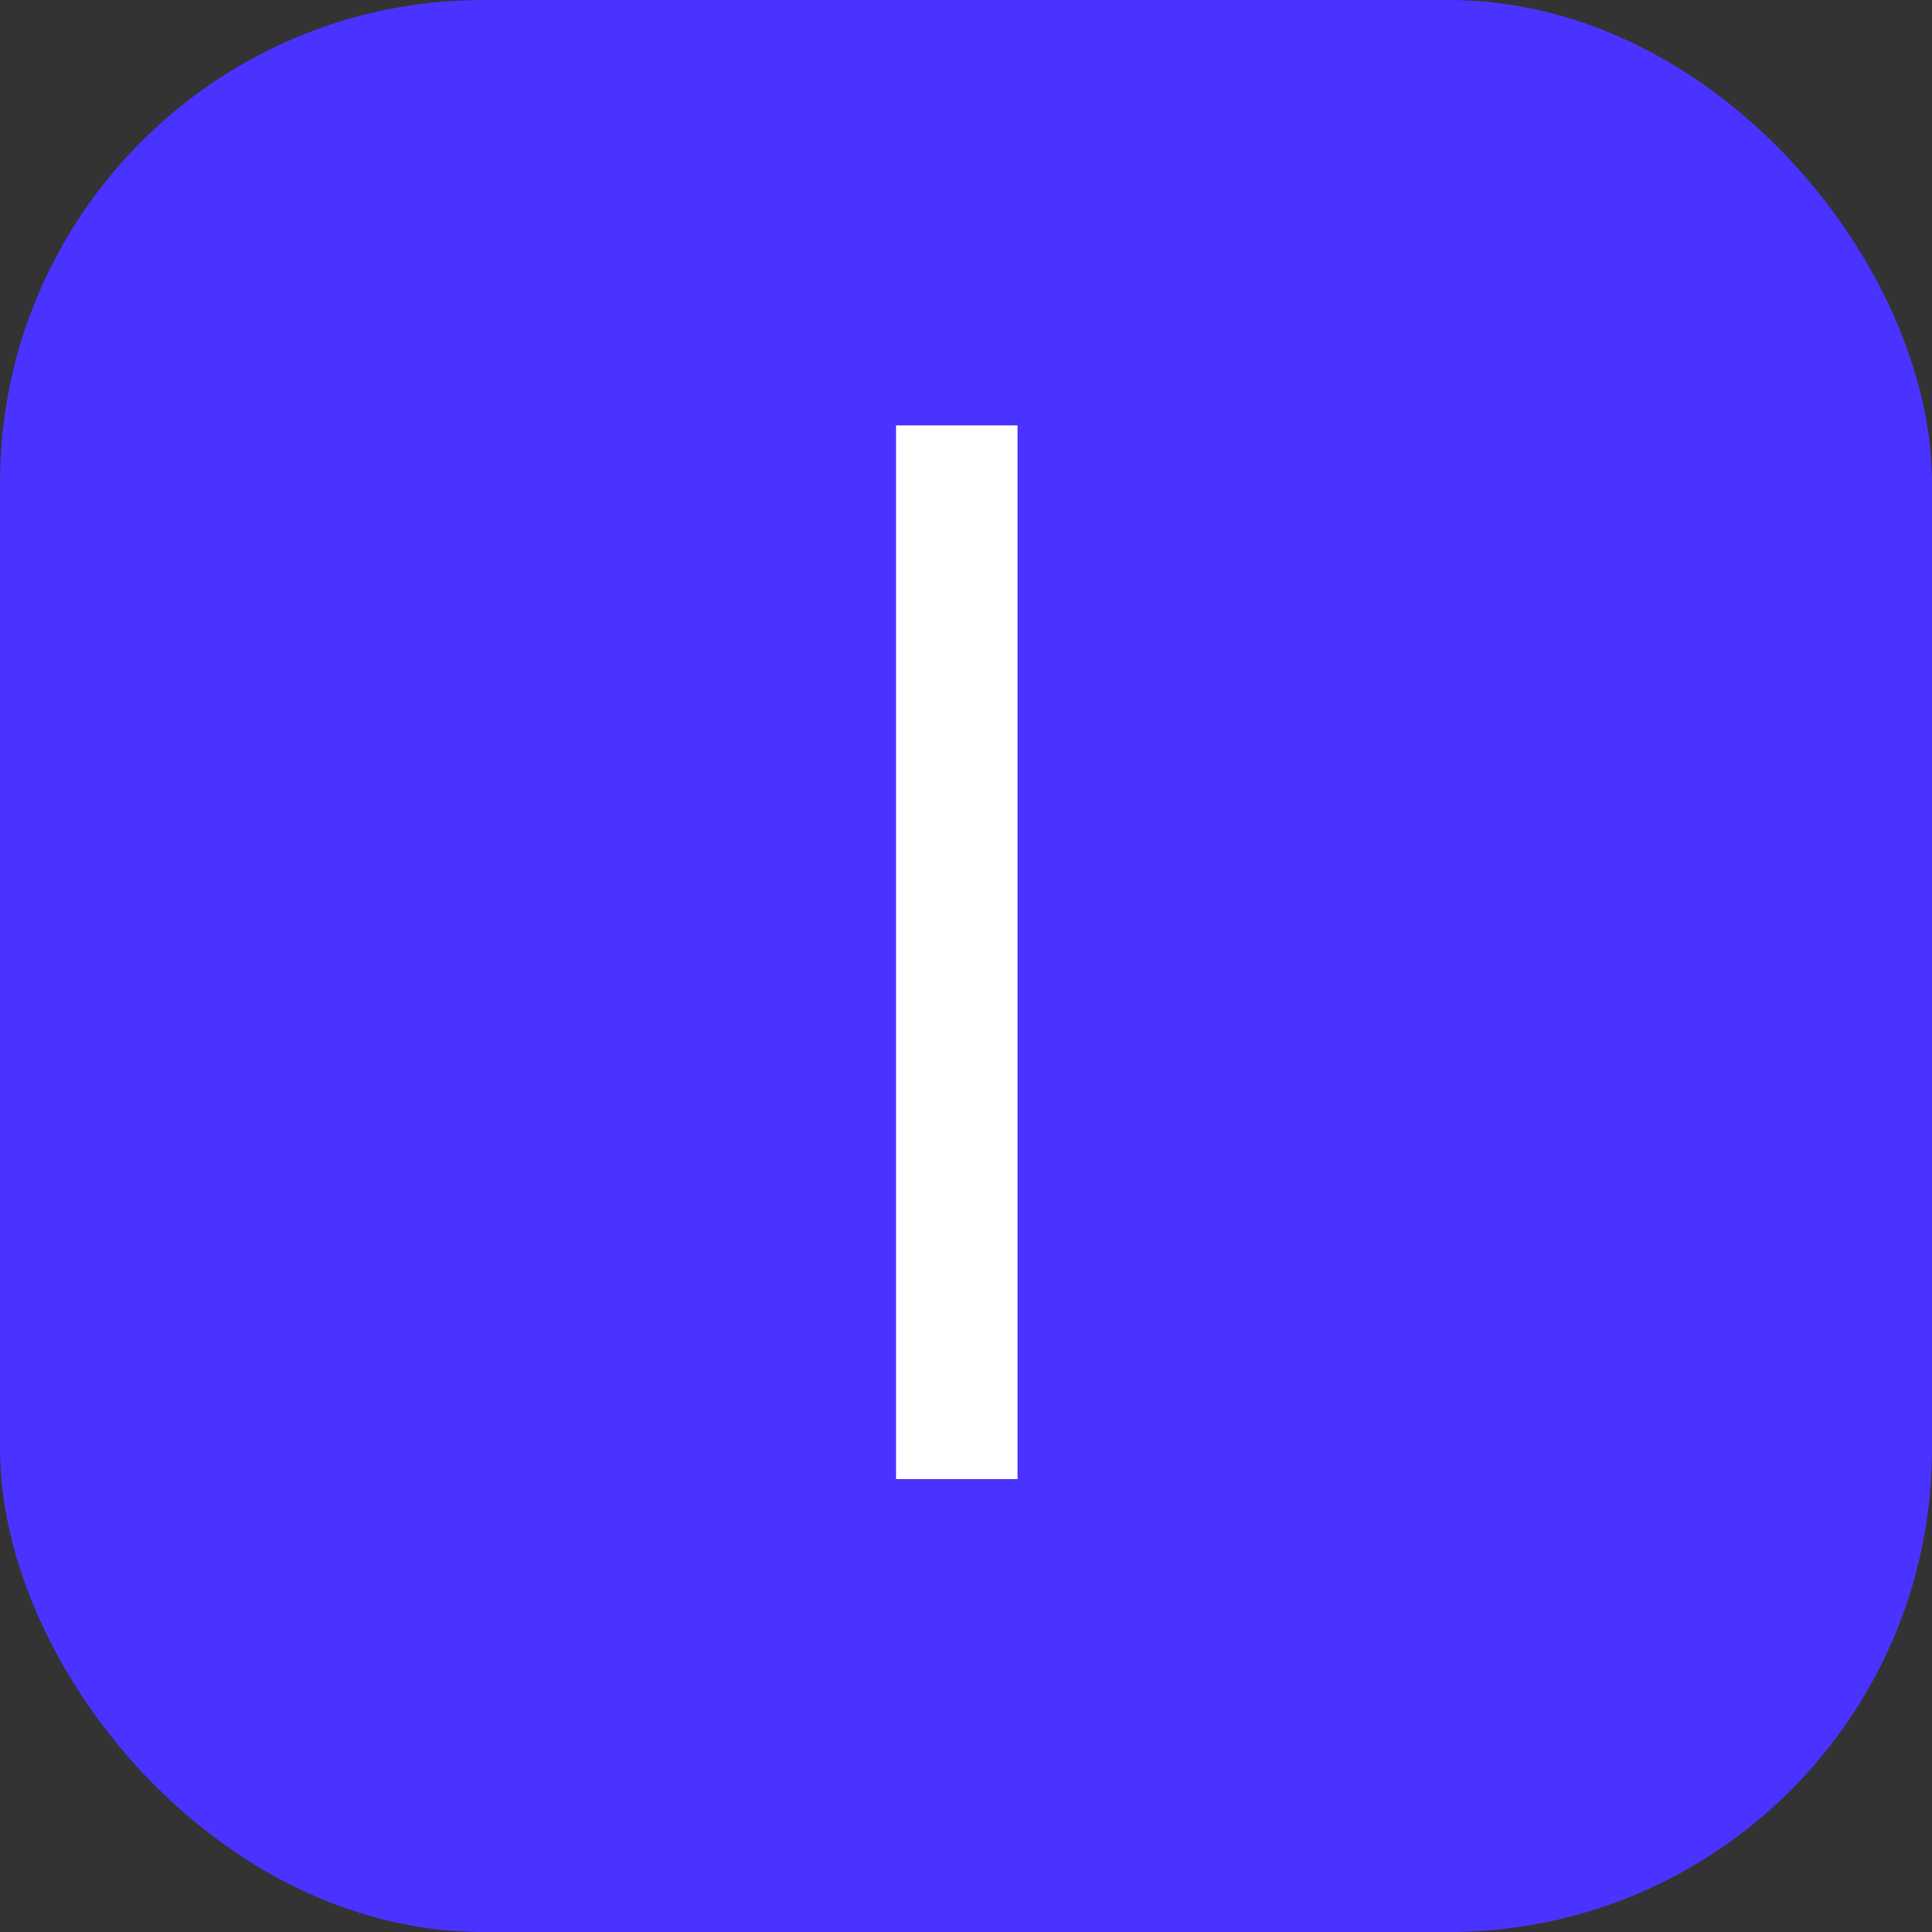 <svg width="64" height="64" viewBox="0 0 64 64" fill="none" xmlns="http://www.w3.org/2000/svg">
<rect x="0" y="0" width="64" height="64" fill="#333333" stroke="none"/>
<rect width="64" height="64" rx="16" fill="#4B33FF"/>
<path d="M33.705 14.091V49H29.682V14.091H33.705Z" fill="white"/>
</svg>
